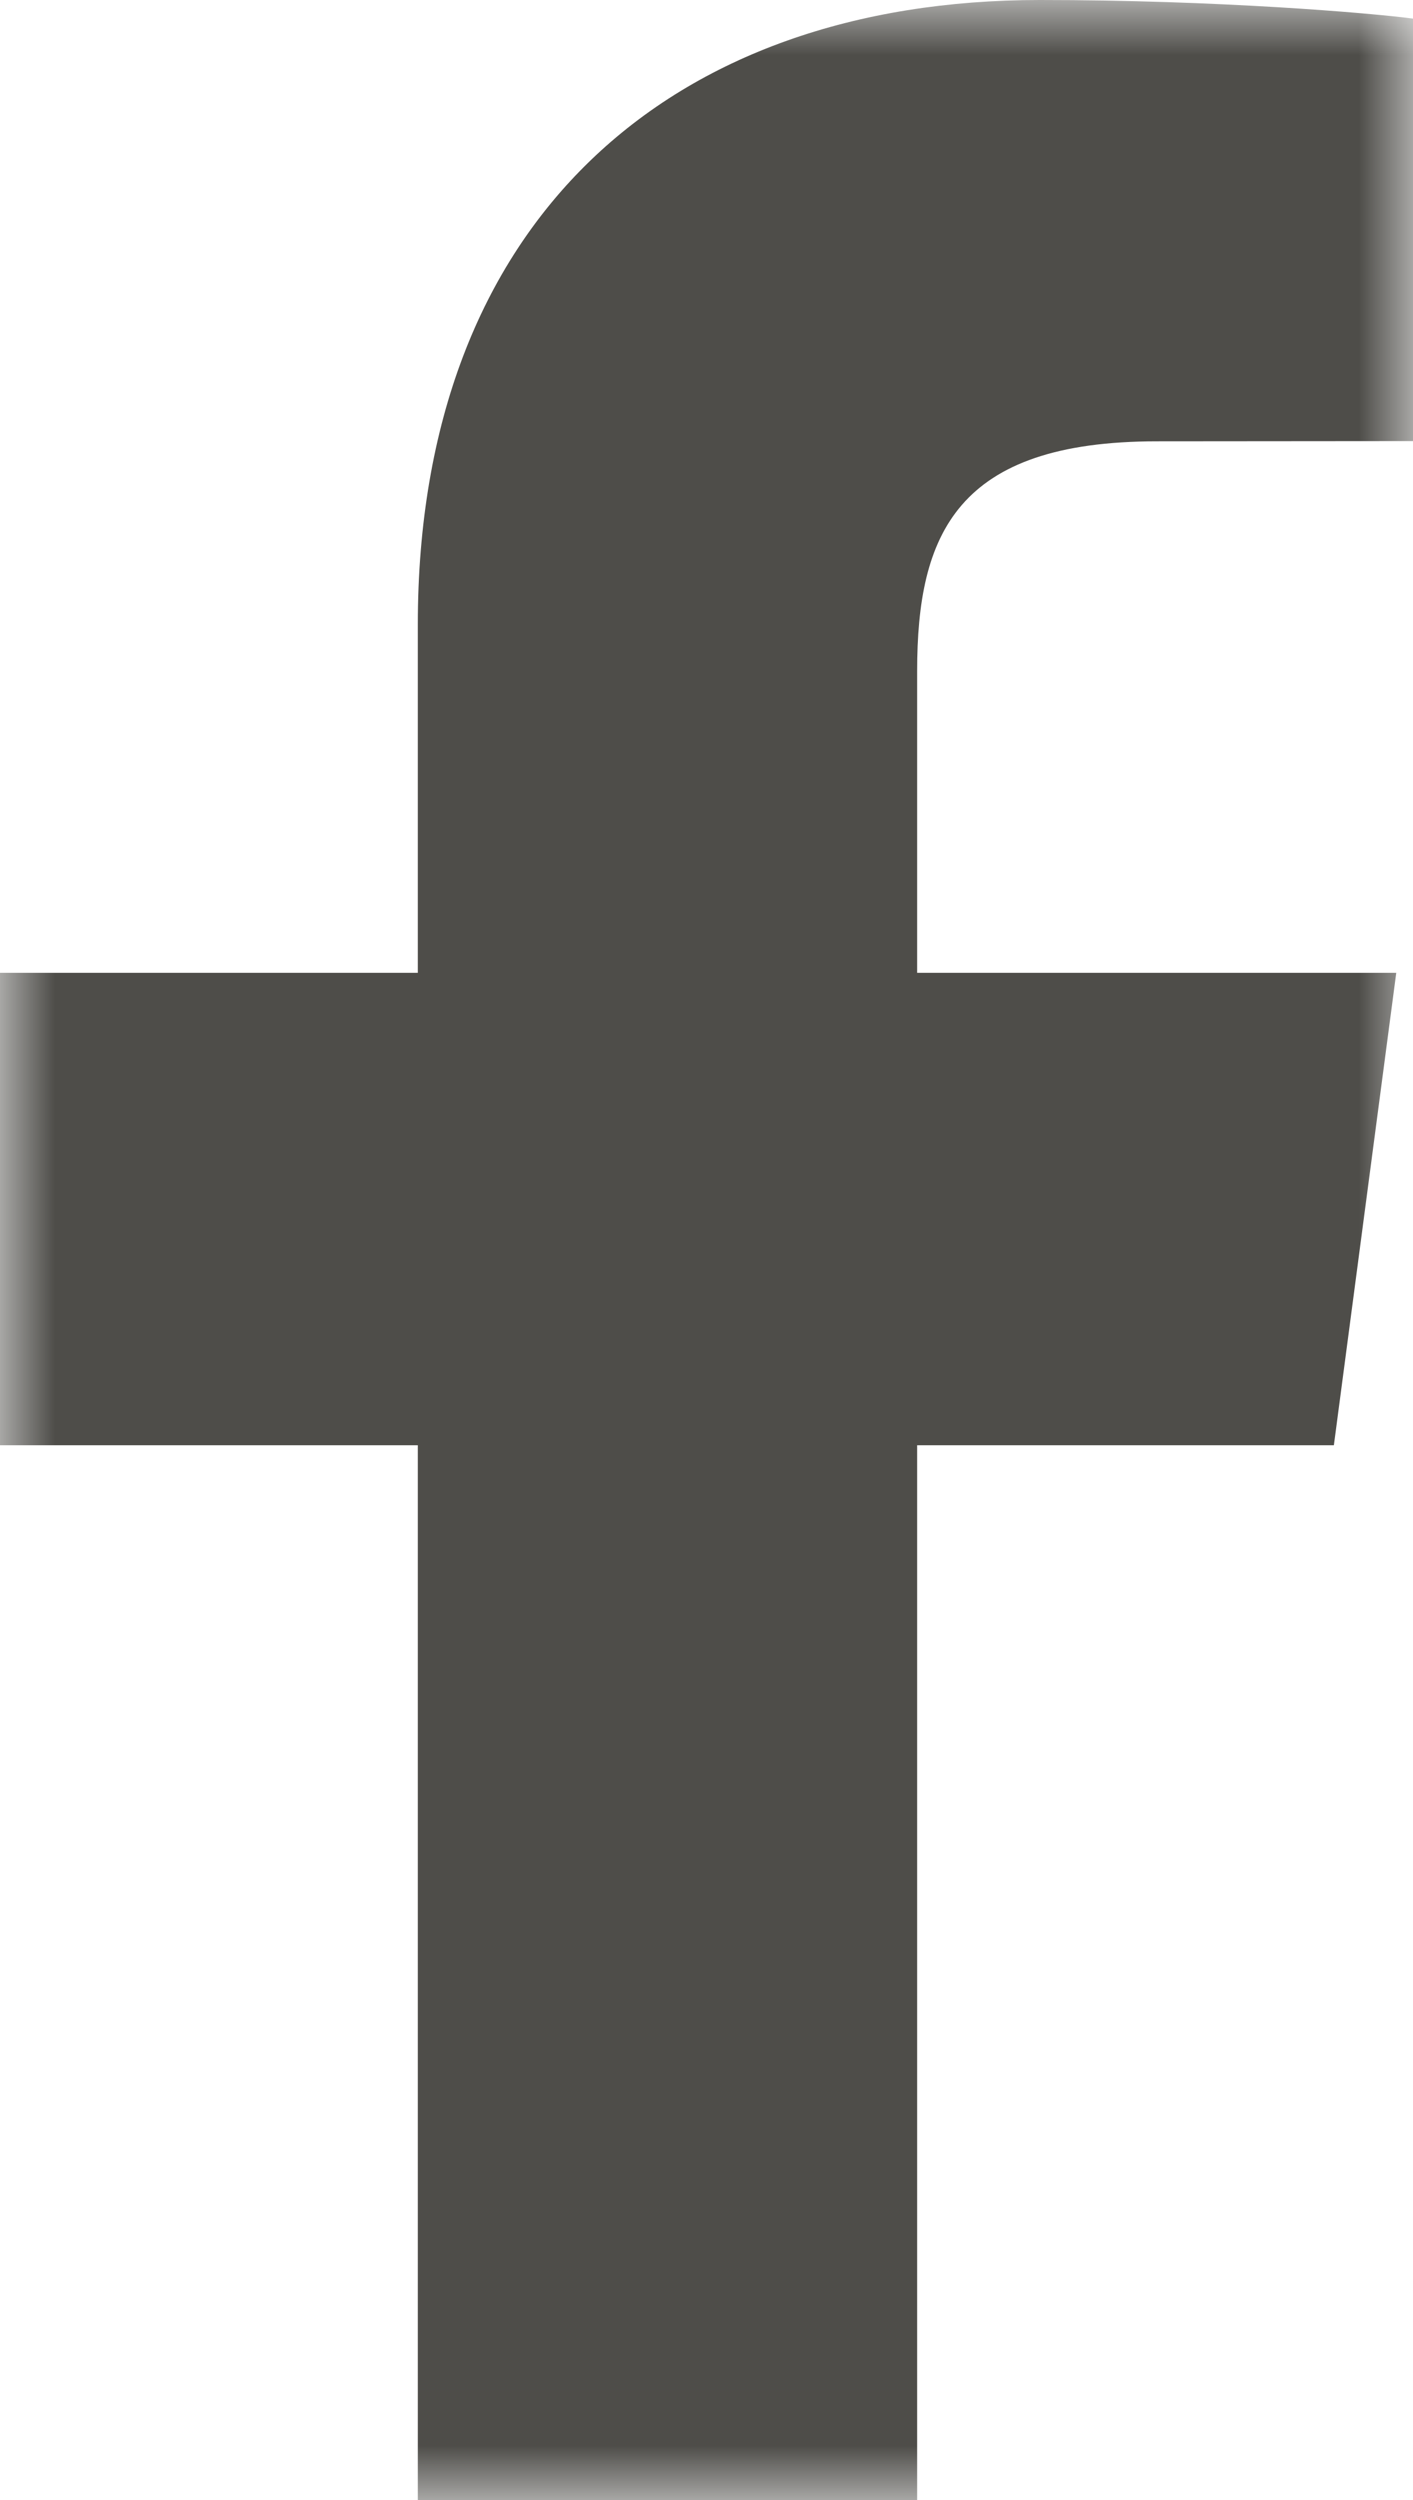 
<svg width="13px" height="23px" viewBox="0 0 13 23" version="1.1" xmlns="http://www.w3.org/2000/svg" xmlns:xlink="http://www.w3.org/1999/xlink">
    <defs>
        <polygon id="path-k0-13antxz-1" points="0 0 13 0 13 23 0 23"></polygon>
    </defs>
    <g id="Posts-&amp;-Archives" stroke="none" stroke-width="1" fill="none" fill-rule="evenodd">
        <g id="News-Post" transform="translate(-1221, -722)">
            <g id="Group-3" transform="translate(1221, 722)">
                <mask id="mask-k0-13antxz-2" fill="white">
                    <use xlink:href="#path-k0-13antxz-1"></use>
                </mask>
                <g id="Clip-2"></g>
                <path d="M12.272,13.296 L12.846,8.95 L8.438,8.95 L8.438,6.175 C8.438,4.917 8.799,4.06 10.645,4.06 L13,4.058 L13,0.171 C12.594,0.118 11.196,0 9.567,0 C6.169,0 3.844,2.025 3.844,5.746 L3.844,8.95 L0,8.95 L0,13.296 L3.844,13.296 L3.844,23 L8.438,23 L8.438,13.296 L12.272,13.296 Z" id="Fill-1" fill="#4E4D49" mask="url(#mask-k0-13antxz-2)"></path>
            </g>
        </g>
    </g>
</svg>